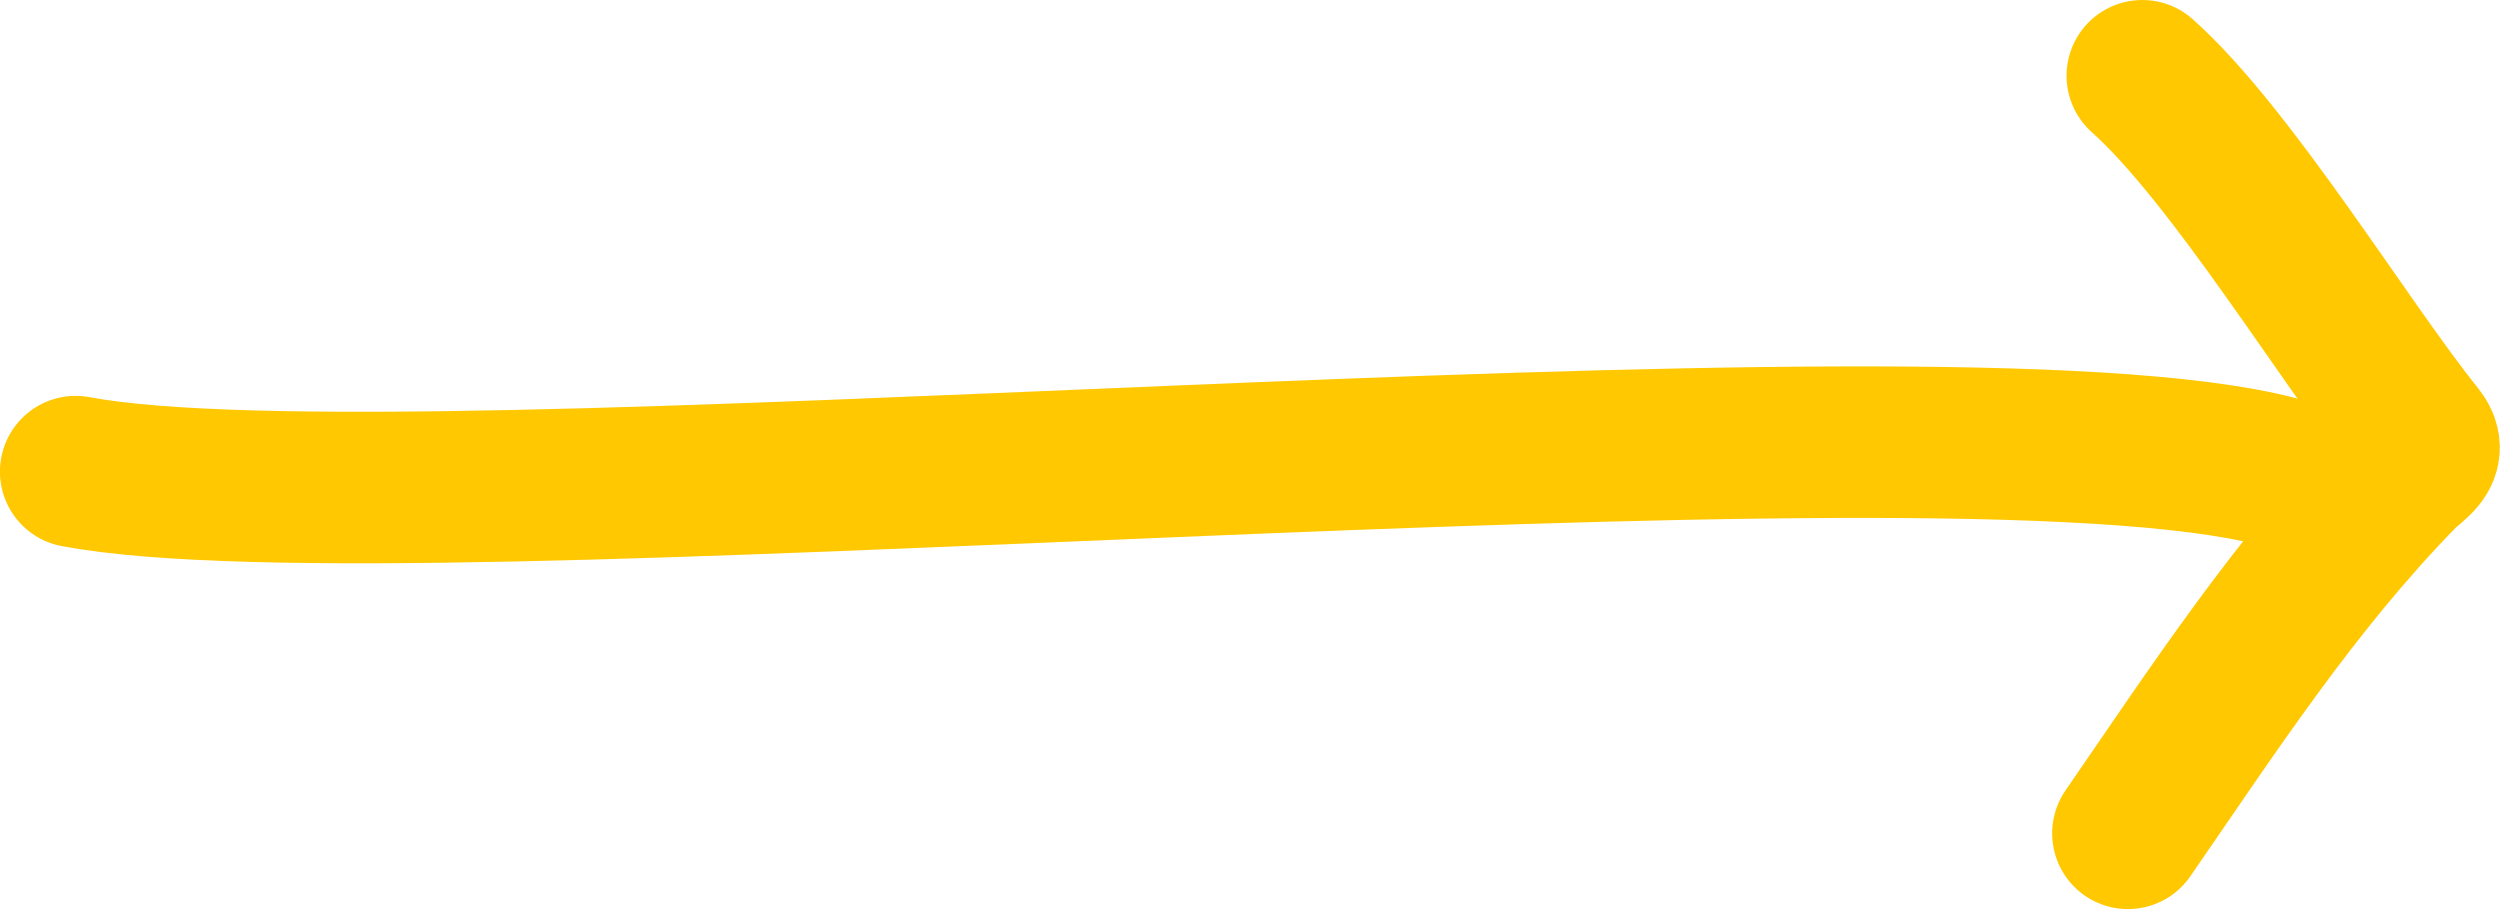 <svg width="66" height="24" viewBox="0 0 66 24" fill="none" xmlns="http://www.w3.org/2000/svg">
<path d="M1.998 12.451C10.937 14.135 51.009 10.047 60.129 12.452" stroke="#FFC800" stroke-width="4" stroke-linecap="round"/>
<path d="M56.557 2C58.918 4.107 61.921 9.088 63.858 11.496C64.244 11.975 63.734 12.192 63.398 12.536C60.596 15.404 58.436 18.724 56.177 22" stroke="#FFC800" stroke-width="4" stroke-linecap="round"/>
</svg>
